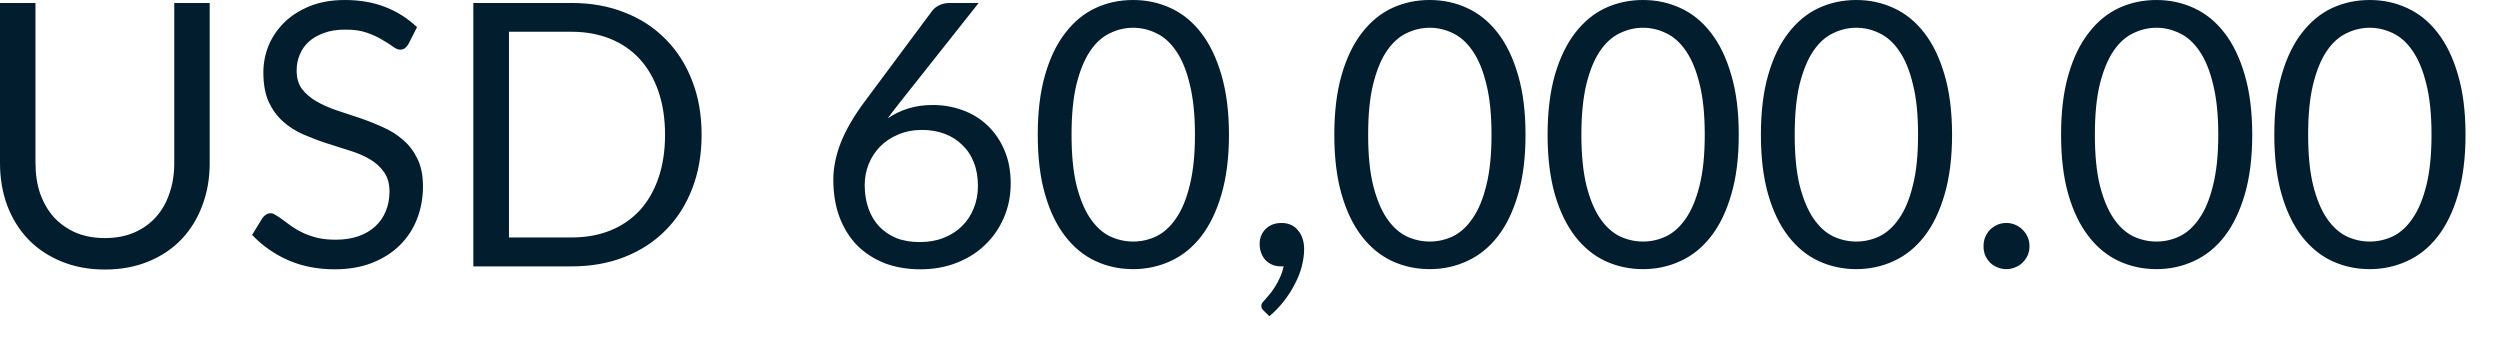 <?xml version="1.0" encoding="utf-8"?>
<svg xmlns="http://www.w3.org/2000/svg" fill="none" height="100%" overflow="visible" preserveAspectRatio="none" style="display: block;" viewBox="0 0 58 8" width="100%">
<path d="M2.434 5.523C2.688 5.523 2.914 5.481 3.113 5.395C3.311 5.31 3.479 5.19 3.616 5.037C3.755 4.883 3.861 4.699 3.931 4.486C4.006 4.273 4.043 4.038 4.043 3.782V0.069H4.865V3.782C4.865 4.136 4.809 4.462 4.695 4.763C4.585 5.065 4.423 5.327 4.213 5.549C4.006 5.767 3.752 5.939 3.45 6.064C3.149 6.189 2.81 6.253 2.434 6.253C2.059 6.253 1.721 6.189 1.42 6.064C1.118 5.939 0.862 5.767 0.652 5.549C0.442 5.327 0.279 5.065 0.166 4.763C0.055 4.462 0 4.136 0 3.782V0.069H0.823V3.779C0.823 4.035 0.858 4.27 0.929 4.483C1.004 4.696 1.109 4.879 1.244 5.033C1.385 5.187 1.554 5.307 1.752 5.395C1.954 5.481 2.181 5.523 2.434 5.523ZM9.474 1.024C9.45 1.066 9.421 1.098 9.389 1.121C9.362 1.141 9.325 1.152 9.282 1.152C9.235 1.152 9.177 1.127 9.112 1.078C9.046 1.03 8.964 0.978 8.865 0.922C8.769 0.861 8.65 0.807 8.512 0.759C8.375 0.71 8.209 0.687 8.012 0.687C7.828 0.687 7.663 0.711 7.522 0.763C7.383 0.812 7.264 0.879 7.168 0.964C7.074 1.049 7.002 1.15 6.955 1.266C6.906 1.38 6.882 1.503 6.882 1.637C6.882 1.808 6.923 1.95 7.005 2.064C7.091 2.175 7.202 2.27 7.339 2.35C7.477 2.43 7.634 2.5 7.808 2.559C7.983 2.615 8.163 2.675 8.344 2.737C8.53 2.8 8.708 2.871 8.882 2.95C9.059 3.028 9.215 3.126 9.351 3.246C9.491 3.365 9.601 3.511 9.685 3.685C9.77 3.858 9.813 4.072 9.813 4.324C9.813 4.591 9.767 4.844 9.675 5.08C9.584 5.313 9.452 5.516 9.275 5.689C9.101 5.863 8.886 5.998 8.631 6.099C8.378 6.198 8.088 6.248 7.765 6.248C7.366 6.248 7.005 6.177 6.681 6.035C6.358 5.89 6.081 5.695 5.849 5.45L6.088 5.059C6.111 5.027 6.139 5.001 6.169 4.981C6.204 4.958 6.241 4.947 6.28 4.947C6.317 4.947 6.359 4.963 6.404 4.995C6.452 5.022 6.507 5.059 6.567 5.104C6.626 5.15 6.695 5.2 6.771 5.254C6.848 5.308 6.935 5.357 7.031 5.403C7.13 5.449 7.243 5.487 7.368 5.519C7.493 5.548 7.634 5.561 7.79 5.561C7.986 5.561 8.161 5.534 8.315 5.481C8.469 5.426 8.599 5.351 8.704 5.254C8.812 5.155 8.894 5.037 8.95 4.9C9.007 4.763 9.036 4.611 9.036 4.443C9.036 4.259 8.993 4.108 8.908 3.992C8.825 3.872 8.716 3.773 8.579 3.694C8.443 3.613 8.286 3.546 8.11 3.493C7.934 3.436 7.755 3.378 7.573 3.322C7.391 3.263 7.212 3.194 7.036 3.118C6.859 3.04 6.702 2.941 6.567 2.819C6.429 2.696 6.318 2.544 6.233 2.363C6.151 2.178 6.11 1.95 6.11 1.68C6.11 1.464 6.151 1.255 6.233 1.053C6.318 0.851 6.442 0.672 6.6 0.516C6.763 0.359 6.96 0.235 7.193 0.14C7.429 0.047 7.7 0 8.003 0C8.344 0 8.655 0.053 8.934 0.161C9.215 0.27 9.462 0.427 9.675 0.631L9.474 1.024ZM16.277 3.126C16.277 3.584 16.206 4 16.059 4.376C15.915 4.751 15.71 5.072 15.445 5.339C15.182 5.607 14.864 5.814 14.49 5.962C14.12 6.107 13.712 6.18 13.263 6.18H10.981V0.069H13.263C13.712 0.069 14.12 0.142 14.49 0.289C14.864 0.434 15.182 0.643 15.445 0.912C15.71 1.179 15.915 1.5 16.059 1.877C16.206 2.251 16.277 2.669 16.277 3.126ZM15.429 3.126C15.429 2.751 15.377 2.414 15.275 2.119C15.173 1.823 15.028 1.573 14.841 1.369C14.652 1.164 14.425 1.007 14.158 0.9C13.89 0.792 13.592 0.737 13.263 0.737H11.808V5.509H13.263C13.592 5.509 13.89 5.456 14.158 5.348C14.425 5.24 14.652 5.085 14.841 4.883C15.028 4.678 15.173 4.428 15.275 4.132C15.377 3.837 15.429 3.502 15.429 3.126ZM21.337 5.616C21.541 5.616 21.726 5.584 21.892 5.519C22.059 5.453 22.201 5.362 22.318 5.246C22.437 5.129 22.528 4.992 22.591 4.832C22.656 4.673 22.688 4.5 22.688 4.312C22.688 4.113 22.658 3.933 22.595 3.775C22.533 3.612 22.443 3.476 22.326 3.365C22.213 3.251 22.076 3.164 21.916 3.104C21.758 3.045 21.582 3.014 21.392 3.014C21.188 3.014 21.002 3.051 20.838 3.121C20.673 3.19 20.532 3.284 20.416 3.403C20.302 3.52 20.213 3.656 20.151 3.813C20.091 3.966 20.061 4.126 20.061 4.294C20.061 4.49 20.09 4.67 20.146 4.832C20.204 4.995 20.286 5.133 20.394 5.251C20.506 5.366 20.638 5.458 20.795 5.523C20.955 5.586 21.135 5.616 21.337 5.616ZM20.892 2.358C20.839 2.426 20.786 2.494 20.735 2.559C20.687 2.621 20.64 2.684 20.594 2.746C20.74 2.647 20.898 2.57 21.072 2.516C21.246 2.462 21.435 2.436 21.639 2.436C21.887 2.436 22.12 2.477 22.34 2.559C22.557 2.638 22.748 2.755 22.911 2.912C23.075 3.066 23.206 3.257 23.302 3.484C23.4 3.709 23.448 3.966 23.448 4.256C23.448 4.538 23.397 4.8 23.294 5.04C23.192 5.283 23.048 5.493 22.863 5.672C22.682 5.851 22.461 5.992 22.202 6.094C21.947 6.196 21.663 6.248 21.354 6.248C21.046 6.248 20.767 6.199 20.518 6.104C20.268 6.003 20.055 5.864 19.878 5.685C19.704 5.503 19.569 5.284 19.473 5.028C19.378 4.769 19.333 4.481 19.333 4.163C19.333 3.895 19.39 3.61 19.506 3.31C19.627 3.005 19.816 2.681 20.075 2.337L21.627 0.251C21.666 0.2 21.721 0.157 21.788 0.123C21.86 0.087 21.94 0.069 22.032 0.069H22.705L20.892 2.358ZM28.512 3.126C28.512 3.66 28.452 4.123 28.336 4.516C28.222 4.906 28.065 5.229 27.867 5.485C27.668 5.741 27.432 5.931 27.159 6.056C26.889 6.181 26.598 6.244 26.289 6.244C25.975 6.244 25.684 6.181 25.415 6.056C25.147 5.931 24.914 5.741 24.716 5.485C24.516 5.229 24.359 4.906 24.247 4.516C24.132 4.123 24.076 3.66 24.076 3.126C24.076 2.591 24.132 2.128 24.247 1.735C24.359 1.343 24.516 1.019 24.716 0.763C24.914 0.504 25.147 0.312 25.415 0.187C25.684 0.062 25.975 0 26.289 0C26.598 0 26.889 0.062 27.159 0.187C27.432 0.312 27.668 0.504 27.867 0.763C28.065 1.019 28.222 1.343 28.336 1.735C28.452 2.128 28.512 2.591 28.512 3.126ZM27.723 3.126C27.723 2.66 27.681 2.268 27.602 1.953C27.526 1.634 27.421 1.379 27.287 1.185C27.156 0.992 27.004 0.855 26.83 0.772C26.658 0.687 26.477 0.644 26.289 0.644C26.102 0.644 25.921 0.687 25.747 0.772C25.573 0.855 25.421 0.992 25.291 1.185C25.16 1.379 25.055 1.634 24.975 1.953C24.898 2.268 24.86 2.66 24.86 3.126C24.86 3.592 24.898 3.983 24.975 4.299C25.055 4.614 25.16 4.868 25.291 5.062C25.421 5.255 25.573 5.395 25.747 5.481C25.921 5.563 26.102 5.604 26.289 5.604C26.477 5.604 26.658 5.563 26.83 5.481C27.004 5.395 27.156 5.255 27.287 5.062C27.421 4.868 27.526 4.614 27.602 4.299C27.681 3.983 27.723 3.592 27.723 3.126ZM29.322 7.212C29.299 7.191 29.284 7.173 29.275 7.156C29.267 7.139 29.263 7.118 29.263 7.092C29.263 7.072 29.269 7.052 29.279 7.033C29.293 7.013 29.31 6.995 29.326 6.978C29.355 6.946 29.39 6.905 29.433 6.853C29.479 6.803 29.524 6.742 29.569 6.67C29.614 6.602 29.656 6.525 29.694 6.44C29.733 6.358 29.761 6.27 29.779 6.175C29.77 6.178 29.761 6.18 29.748 6.18C29.739 6.18 29.732 6.18 29.723 6.18C29.575 6.18 29.454 6.131 29.36 6.035C29.27 5.934 29.224 5.808 29.224 5.656C29.224 5.522 29.27 5.407 29.36 5.315C29.454 5.22 29.578 5.173 29.732 5.173C29.817 5.173 29.892 5.188 29.957 5.22C30.023 5.251 30.078 5.295 30.12 5.353C30.166 5.406 30.199 5.47 30.222 5.545C30.245 5.615 30.256 5.694 30.256 5.779C30.256 5.907 30.237 6.04 30.201 6.18C30.166 6.317 30.114 6.451 30.042 6.585C29.974 6.722 29.89 6.853 29.791 6.981C29.692 7.109 29.578 7.228 29.45 7.336L29.322 7.212ZM35.392 3.126C35.392 3.66 35.334 4.123 35.217 4.516C35.103 4.906 34.947 5.229 34.748 5.485C34.548 5.741 34.312 5.931 34.039 6.056C33.77 6.181 33.479 6.244 33.17 6.244C32.857 6.244 32.565 6.181 32.295 6.056C32.029 5.931 31.794 5.741 31.596 5.485C31.397 5.229 31.24 4.906 31.127 4.516C31.013 4.123 30.956 3.66 30.956 3.126C30.956 2.591 31.013 2.128 31.127 1.735C31.24 1.343 31.397 1.019 31.596 0.763C31.794 0.504 32.029 0.312 32.295 0.187C32.565 0.062 32.857 0 33.17 0C33.479 0 33.77 0.062 34.039 0.187C34.312 0.312 34.548 0.504 34.748 0.763C34.947 1.019 35.103 1.343 35.217 1.735C35.334 2.128 35.392 2.591 35.392 3.126ZM34.603 3.126C34.603 2.66 34.563 2.268 34.483 1.953C34.407 1.634 34.301 1.379 34.167 1.185C34.036 0.992 33.884 0.855 33.712 0.772C33.538 0.687 33.357 0.644 33.17 0.644C32.982 0.644 32.801 0.687 32.627 0.772C32.455 0.855 32.303 0.992 32.172 1.185C32.041 1.379 31.936 1.634 31.857 1.953C31.779 2.268 31.741 2.66 31.741 3.126C31.741 3.592 31.779 3.983 31.857 4.299C31.936 4.614 32.041 4.868 32.172 5.062C32.303 5.255 32.455 5.395 32.627 5.481C32.801 5.563 32.982 5.604 33.17 5.604C33.357 5.604 33.538 5.563 33.712 5.481C33.884 5.395 34.036 5.255 34.167 5.062C34.301 4.868 34.407 4.614 34.483 4.299C34.563 3.983 34.603 3.592 34.603 3.126ZM40.339 3.126C40.339 3.66 40.282 4.123 40.164 4.516C40.051 4.906 39.895 5.229 39.695 5.485C39.497 5.741 39.261 5.931 38.988 6.056C38.717 6.181 38.428 6.244 38.117 6.244C37.805 6.244 37.514 6.181 37.243 6.056C36.976 5.931 36.743 5.741 36.544 5.485C36.346 5.229 36.189 4.906 36.074 4.516C35.962 4.123 35.904 3.66 35.904 3.126C35.904 2.591 35.962 2.128 36.074 1.735C36.189 1.343 36.346 1.019 36.544 0.763C36.743 0.504 36.976 0.312 37.243 0.187C37.514 0.062 37.805 0 38.117 0C38.428 0 38.717 0.062 38.988 0.187C39.261 0.312 39.497 0.504 39.695 0.763C39.895 1.019 40.051 1.343 40.164 1.735C40.282 2.128 40.339 2.591 40.339 3.126ZM39.55 3.126C39.55 2.66 39.511 2.268 39.431 1.953C39.354 1.634 39.249 1.379 39.116 1.185C38.985 0.992 38.833 0.855 38.659 0.772C38.486 0.687 38.306 0.644 38.117 0.644C37.93 0.644 37.75 0.687 37.576 0.772C37.403 0.855 37.25 0.992 37.119 1.185C36.988 1.379 36.883 1.634 36.804 1.953C36.728 2.268 36.688 2.66 36.688 3.126C36.688 3.592 36.728 3.983 36.804 4.299C36.883 4.614 36.988 4.868 37.119 5.062C37.25 5.255 37.403 5.395 37.576 5.481C37.75 5.563 37.93 5.604 38.117 5.604C38.306 5.604 38.486 5.563 38.659 5.481C38.833 5.395 38.985 5.255 39.116 5.062C39.249 4.868 39.354 4.614 39.431 4.299C39.511 3.983 39.55 3.592 39.55 3.126ZM45.288 3.126C45.288 3.66 45.229 4.123 45.113 4.516C44.999 4.906 44.843 5.229 44.644 5.485C44.444 5.741 44.208 5.931 43.936 6.056C43.666 6.181 43.375 6.244 43.066 6.244C42.754 6.244 42.461 6.181 42.192 6.056C41.923 5.931 41.691 5.741 41.492 5.485C41.293 5.229 41.136 4.906 41.023 4.516C40.909 4.123 40.853 3.66 40.853 3.126C40.853 2.591 40.909 2.128 41.023 1.735C41.136 1.343 41.293 1.019 41.492 0.763C41.691 0.504 41.923 0.312 42.192 0.187C42.461 0.062 42.754 0 43.066 0C43.375 0 43.666 0.062 43.936 0.187C44.208 0.312 44.444 0.504 44.644 0.763C44.843 1.019 44.999 1.343 45.113 1.735C45.229 2.128 45.288 2.591 45.288 3.126ZM44.499 3.126C44.499 2.66 44.46 2.268 44.379 1.953C44.303 1.634 44.198 1.379 44.064 1.185C43.933 0.992 43.78 0.855 43.607 0.772C43.435 0.687 43.253 0.644 43.066 0.644C42.879 0.644 42.697 0.687 42.524 0.772C42.35 0.855 42.199 0.992 42.068 1.185C41.937 1.379 41.832 1.634 41.751 1.953C41.675 2.268 41.637 2.66 41.637 3.126C41.637 3.592 41.675 3.983 41.751 4.299C41.832 4.614 41.937 4.868 42.068 5.062C42.199 5.255 42.35 5.395 42.524 5.481C42.697 5.563 42.879 5.604 43.066 5.604C43.253 5.604 43.435 5.563 43.607 5.481C43.78 5.395 43.933 5.255 44.064 5.062C44.198 4.868 44.303 4.614 44.379 4.299C44.46 3.983 44.499 3.592 44.499 3.126ZM46.018 5.711C46.018 5.636 46.03 5.567 46.056 5.502C46.085 5.436 46.121 5.378 46.167 5.331C46.216 5.283 46.272 5.244 46.338 5.215C46.403 5.187 46.473 5.173 46.547 5.173C46.621 5.173 46.69 5.187 46.755 5.215C46.821 5.244 46.879 5.283 46.926 5.331C46.975 5.378 47.013 5.436 47.042 5.502C47.071 5.567 47.084 5.636 47.084 5.711C47.084 5.787 47.071 5.858 47.042 5.924C47.013 5.986 46.975 6.041 46.926 6.09C46.879 6.139 46.821 6.175 46.755 6.201C46.69 6.23 46.621 6.244 46.547 6.244C46.473 6.244 46.403 6.23 46.338 6.201C46.272 6.175 46.216 6.139 46.167 6.09C46.121 6.041 46.085 5.986 46.056 5.924C46.03 5.858 46.018 5.787 46.018 5.711ZM52.252 3.126C52.252 3.66 52.193 4.123 52.077 4.516C51.963 4.906 51.806 5.229 51.608 5.485C51.409 5.741 51.173 5.931 50.9 6.056C50.63 6.181 50.339 6.244 50.03 6.244C49.716 6.244 49.425 6.181 49.156 6.056C48.888 5.931 48.655 5.741 48.457 5.485C48.257 5.229 48.1 4.906 47.987 4.516C47.873 4.123 47.817 3.66 47.817 3.126C47.817 2.591 47.873 2.128 47.987 1.735C48.1 1.343 48.257 1.019 48.457 0.763C48.655 0.504 48.888 0.312 49.156 0.187C49.425 0.062 49.716 0 50.03 0C50.339 0 50.63 0.062 50.9 0.187C51.173 0.312 51.409 0.504 51.608 0.763C51.806 1.019 51.963 1.343 52.077 1.735C52.193 2.128 52.252 2.591 52.252 3.126ZM51.464 3.126C51.464 2.66 51.422 2.268 51.343 1.953C51.267 1.634 51.162 1.379 51.028 1.185C50.897 0.992 50.745 0.855 50.571 0.772C50.397 0.687 50.218 0.644 50.03 0.644C49.843 0.644 49.661 0.687 49.488 0.772C49.314 0.855 49.162 0.992 49.032 1.185C48.901 1.379 48.796 1.634 48.716 1.953C48.639 2.268 48.601 2.66 48.601 3.126C48.601 3.592 48.639 3.983 48.716 4.299C48.796 4.614 48.901 4.868 49.032 5.062C49.162 5.255 49.314 5.395 49.488 5.481C49.661 5.563 49.843 5.604 50.03 5.604C50.218 5.604 50.397 5.563 50.571 5.481C50.745 5.395 50.897 5.255 51.028 5.062C51.162 4.868 51.267 4.614 51.343 4.299C51.422 3.983 51.464 3.592 51.464 3.126ZM57.2 3.126C57.2 3.66 57.142 4.123 57.025 4.516C56.912 4.906 56.755 5.229 56.556 5.485C56.358 5.741 56.121 5.931 55.847 6.056C55.578 6.181 55.288 6.244 54.978 6.244C54.665 6.244 54.374 6.181 54.103 6.056C53.837 5.931 53.604 5.741 53.404 5.485C53.205 5.229 53.049 4.906 52.935 4.516C52.821 4.123 52.764 3.66 52.764 3.126C52.764 2.591 52.821 2.128 52.935 1.735C53.049 1.343 53.205 1.019 53.404 0.763C53.604 0.504 53.837 0.312 54.103 0.187C54.374 0.062 54.665 0 54.978 0C55.288 0 55.578 0.062 55.847 0.187C56.121 0.312 56.358 0.504 56.556 0.763C56.755 1.019 56.912 1.343 57.025 1.735C57.142 2.128 57.2 2.591 57.2 3.126ZM56.411 3.126C56.411 2.66 56.371 2.268 56.292 1.953C56.214 1.634 56.109 1.379 55.975 1.185C55.846 0.992 55.693 0.855 55.52 0.772C55.346 0.687 55.165 0.644 54.978 0.644C54.79 0.644 54.609 0.687 54.437 0.772C54.263 0.855 54.111 0.992 53.98 1.185C53.849 1.379 53.744 1.634 53.665 1.953C53.587 2.268 53.549 2.66 53.549 3.126C53.549 3.592 53.587 3.983 53.665 4.299C53.744 4.614 53.849 4.868 53.98 5.062C54.111 5.255 54.263 5.395 54.437 5.481C54.609 5.563 54.79 5.604 54.978 5.604C55.165 5.604 55.346 5.563 55.52 5.481C55.693 5.395 55.846 5.255 55.975 5.062C56.109 4.868 56.214 4.614 56.292 4.299C56.371 3.983 56.411 3.592 56.411 3.126Z" fill="#021D2D" id="Vector"/>
</svg>